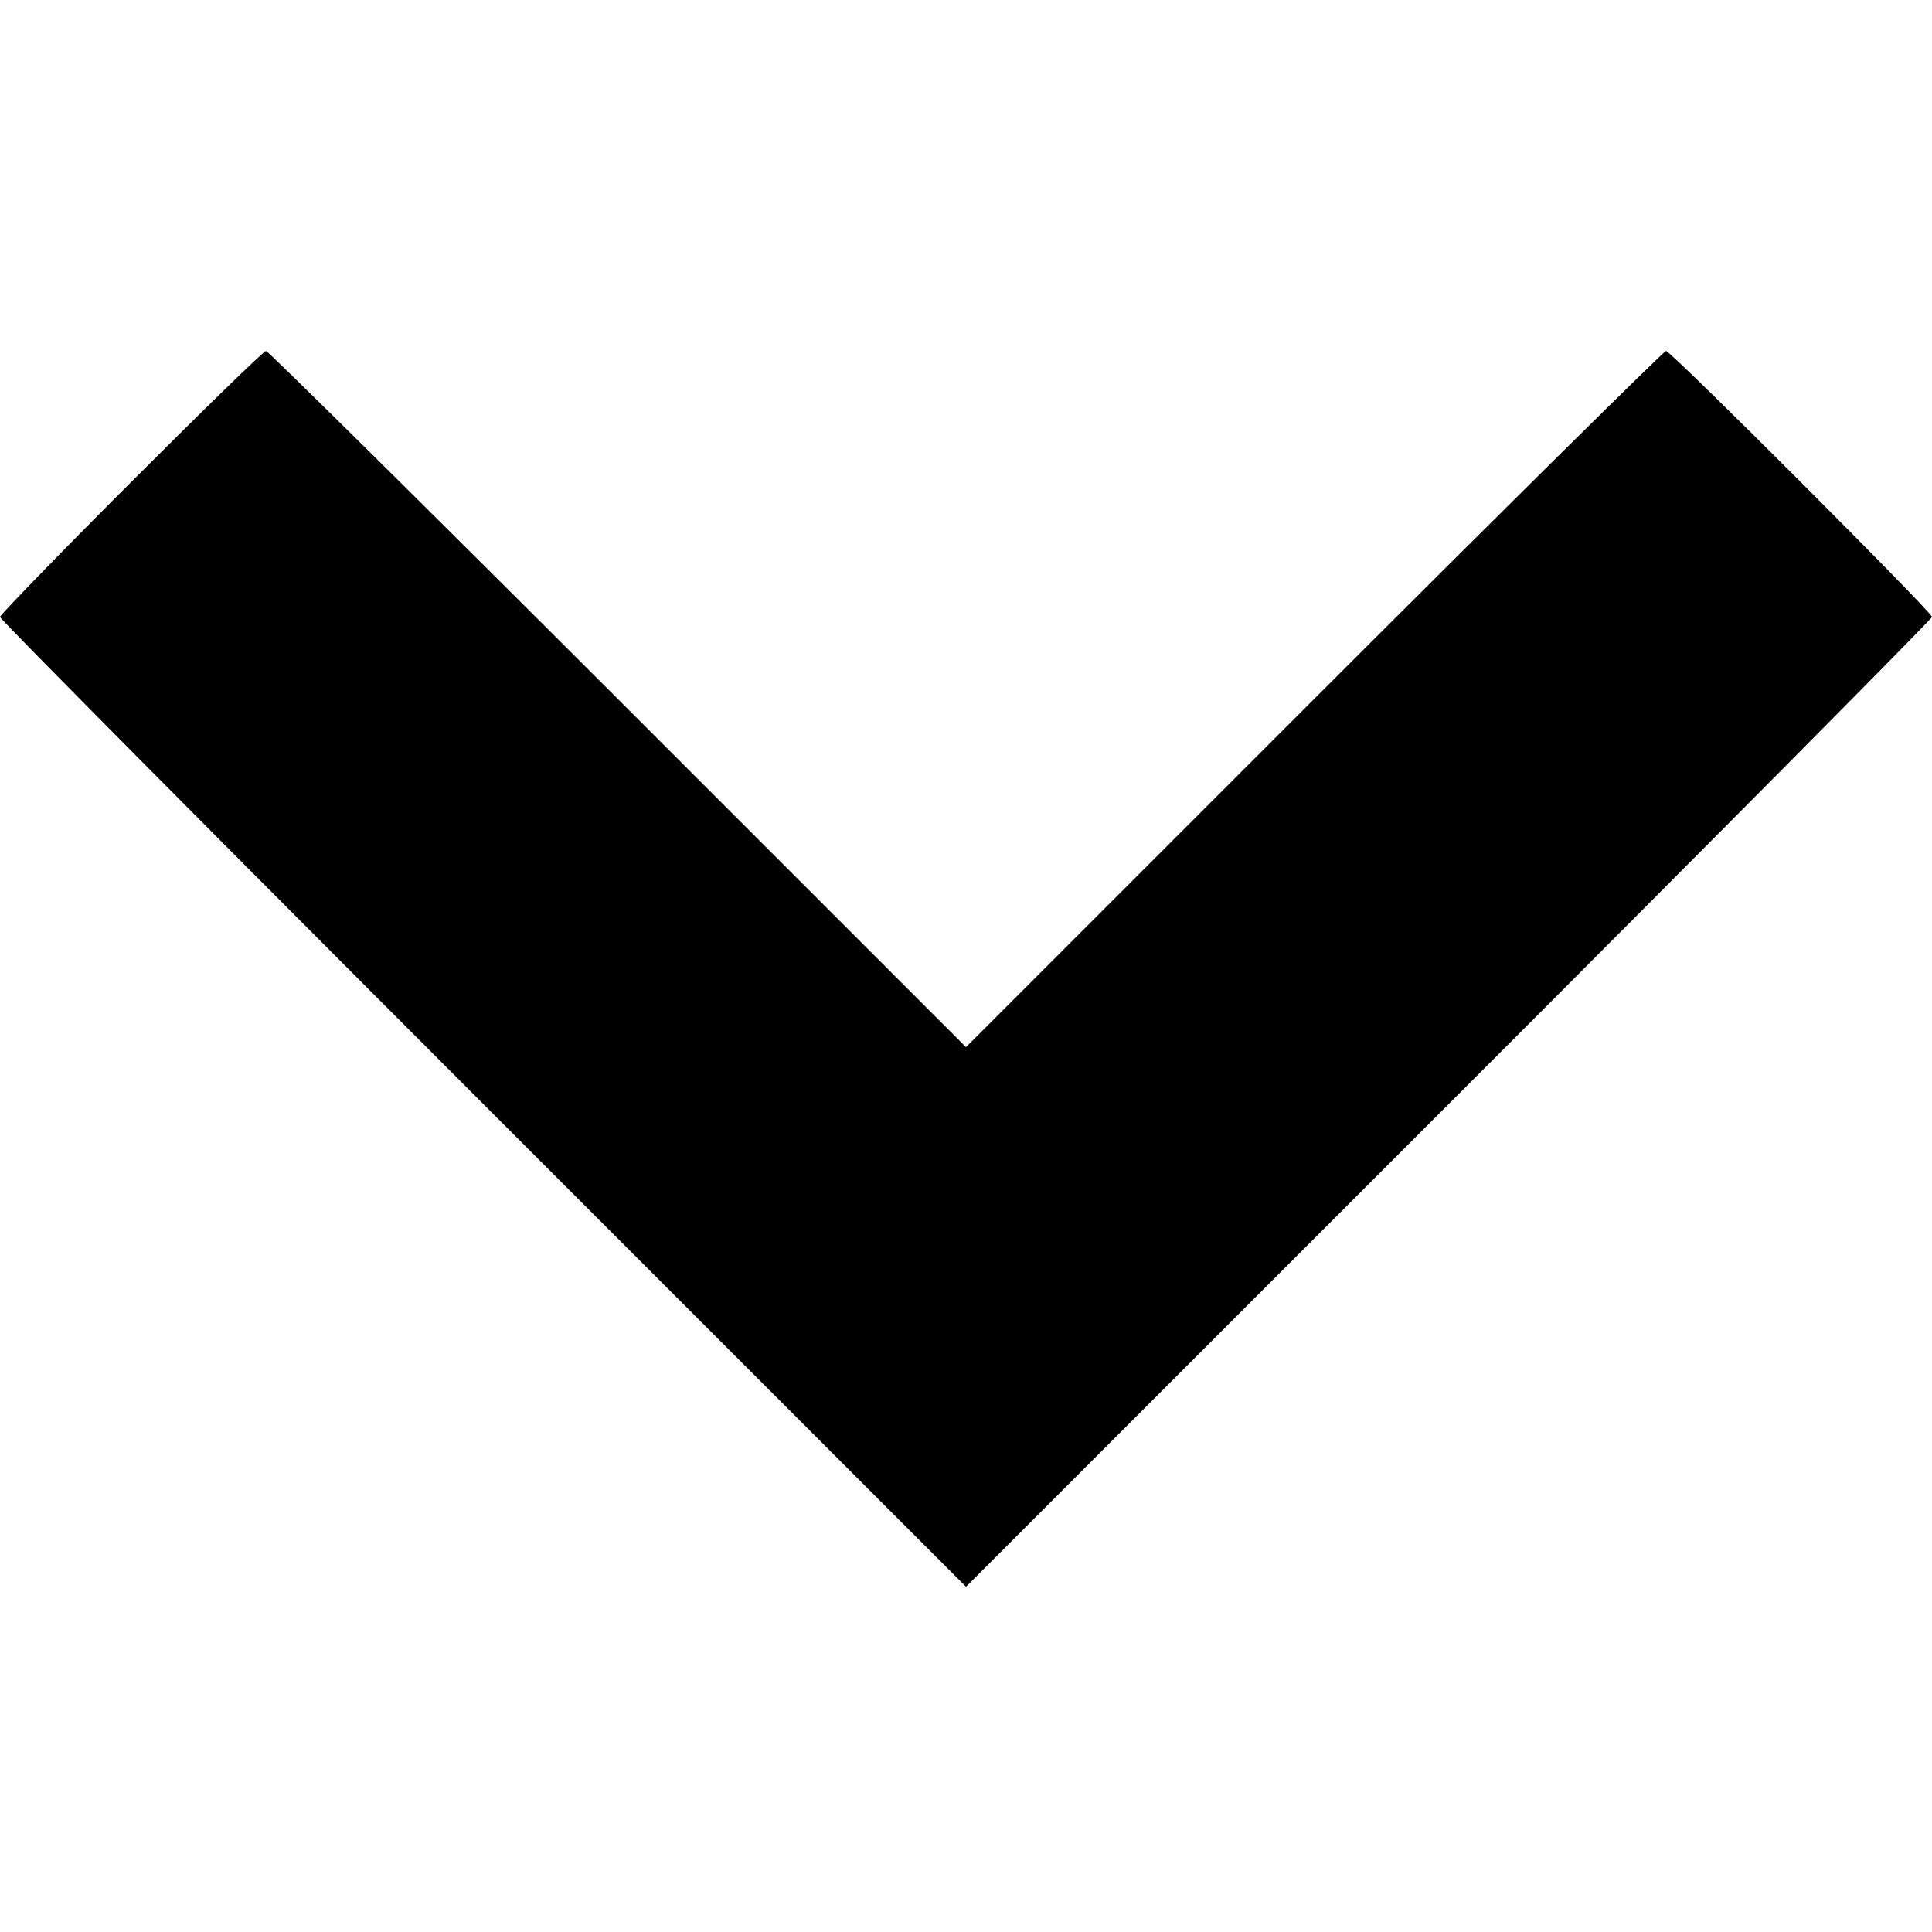 <?xml version="1.0" encoding="UTF-8" standalone="no"?>
<svg xmlns="http://www.w3.org/2000/svg" version="1.0" width="512pt" height="512pt" viewBox="0 0 512 512" preserveAspectRatio="xMidYMid meet">
  <g transform="translate(0,512) scale(0.1,-0.1)" fill="#000000" stroke="none">
    <path d="M347 3842 c-191 -191 -347 -352 -347 -357 0 -6 576 -586 1280 -1290 l1280 -1280 1280 1280 c704 704 1280 1285 1280 1290 0 13 -692 705 -705 705 -5 0 -425 -415 -932 -922 l-923 -923 -923 923 c-507 507 -927 922 -932 922 -6 0 -166 -156 -358 -348z"></path>
  </g>
</svg>

